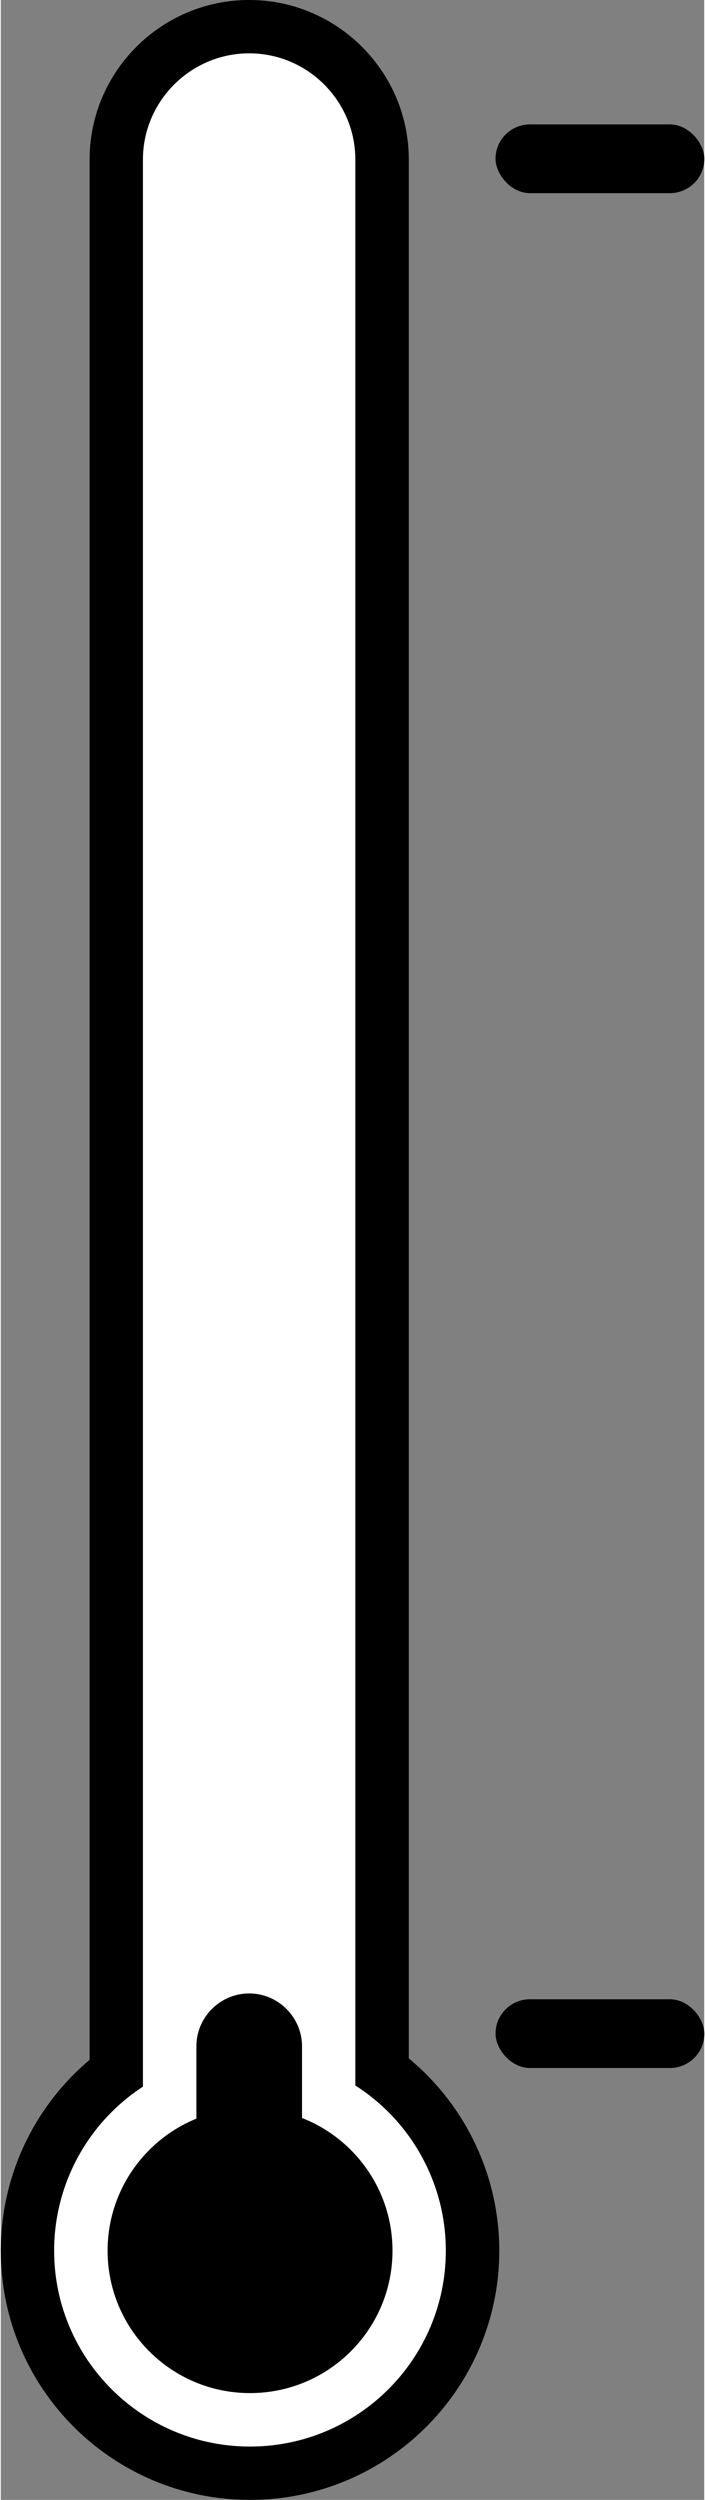 <?xml version="1.0" encoding="UTF-8"?>
<!DOCTYPE svg PUBLIC "-//W3C//DTD SVG 1.1//EN" "http://www.w3.org/Graphics/SVG/1.1/DTD/svg11.dtd">
<!-- Creator: CorelDRAW -->
<svg xmlns="http://www.w3.org/2000/svg" xml:space="preserve" width="66px" height="234px" version="1.1" style="shape-rendering:geometricPrecision; text-rendering:geometricPrecision; image-rendering:optimizeQuality; fill-rule:evenodd; clip-rule:evenodd"
viewBox="0 0 5.434 19.31"
 xmlns:xlink="http://www.w3.org/1999/xlink"
 xmlns:xodm="http://www.corel.com/coreldraw/odm/2003">
 <rect x="0" y="0" width="5.434" height="19.31" fill="#808080" stroke="none"/>
 <defs>
  <style type="text/css">
   <![CDATA[
    .fil0 {fill:black}
    .fil1 {fill:white}
   ]]>
  </style>
 </defs>
 <g id="Laag_x0020_1">
  <g id="_2717907395568">
   <path class="fil0" d="M3.152 15.9c0.439,0.363 0.699,0.907 0.699,1.485 0,1.063 -0.863,1.925 -1.926,1.925 -1.063,0 -1.925,-0.862 -1.925,-1.925 0,-0.572 0.254,-1.11 0.686,-1.474l0 -14.678c0,-0.68 0.553,-1.233 1.233,-1.233 0.679,0 1.233,0.553 1.233,1.233l0 14.667z"/>
   <path class="fil1" d="M2.739 16.109c0.429,0.274 0.699,0.752 0.699,1.276 0,0.835 -0.677,1.513 -1.513,1.513 -0.835,0 -1.513,-0.678 -1.513,-1.513 0,-0.518 0.264,-0.992 0.686,-1.267l0 -14.885c0,-0.452 0.369,-0.821 0.821,-0.821 0.452,0 0.82,0.369 0.82,0.821l0 14.876z"/>
   <path class="fil0" d="M1.919 15.398c0.224,0 0.408,0.184 0.408,0.408l0 0.554c0.409,0.16 0.699,0.559 0.699,1.025 0,0.608 -0.493,1.1 -1.101,1.1 -0.607,0 -1.1,-0.492 -1.1,-1.1 0,-0.461 0.284,-0.856 0.686,-1.02l0 -0.559c0,-0.224 0.183,-0.408 0.408,-0.408z"/>
   <rect class="fil0" x="3.822" y="0.961" width="1.613" height="0.531" rx="0.266" ry="0.266"/>
   <rect class="fil0" x="3.822" y="15.443" width="1.613" height="0.531" rx="0.266" ry="0.266"/>
  </g>
 </g>
</svg>
